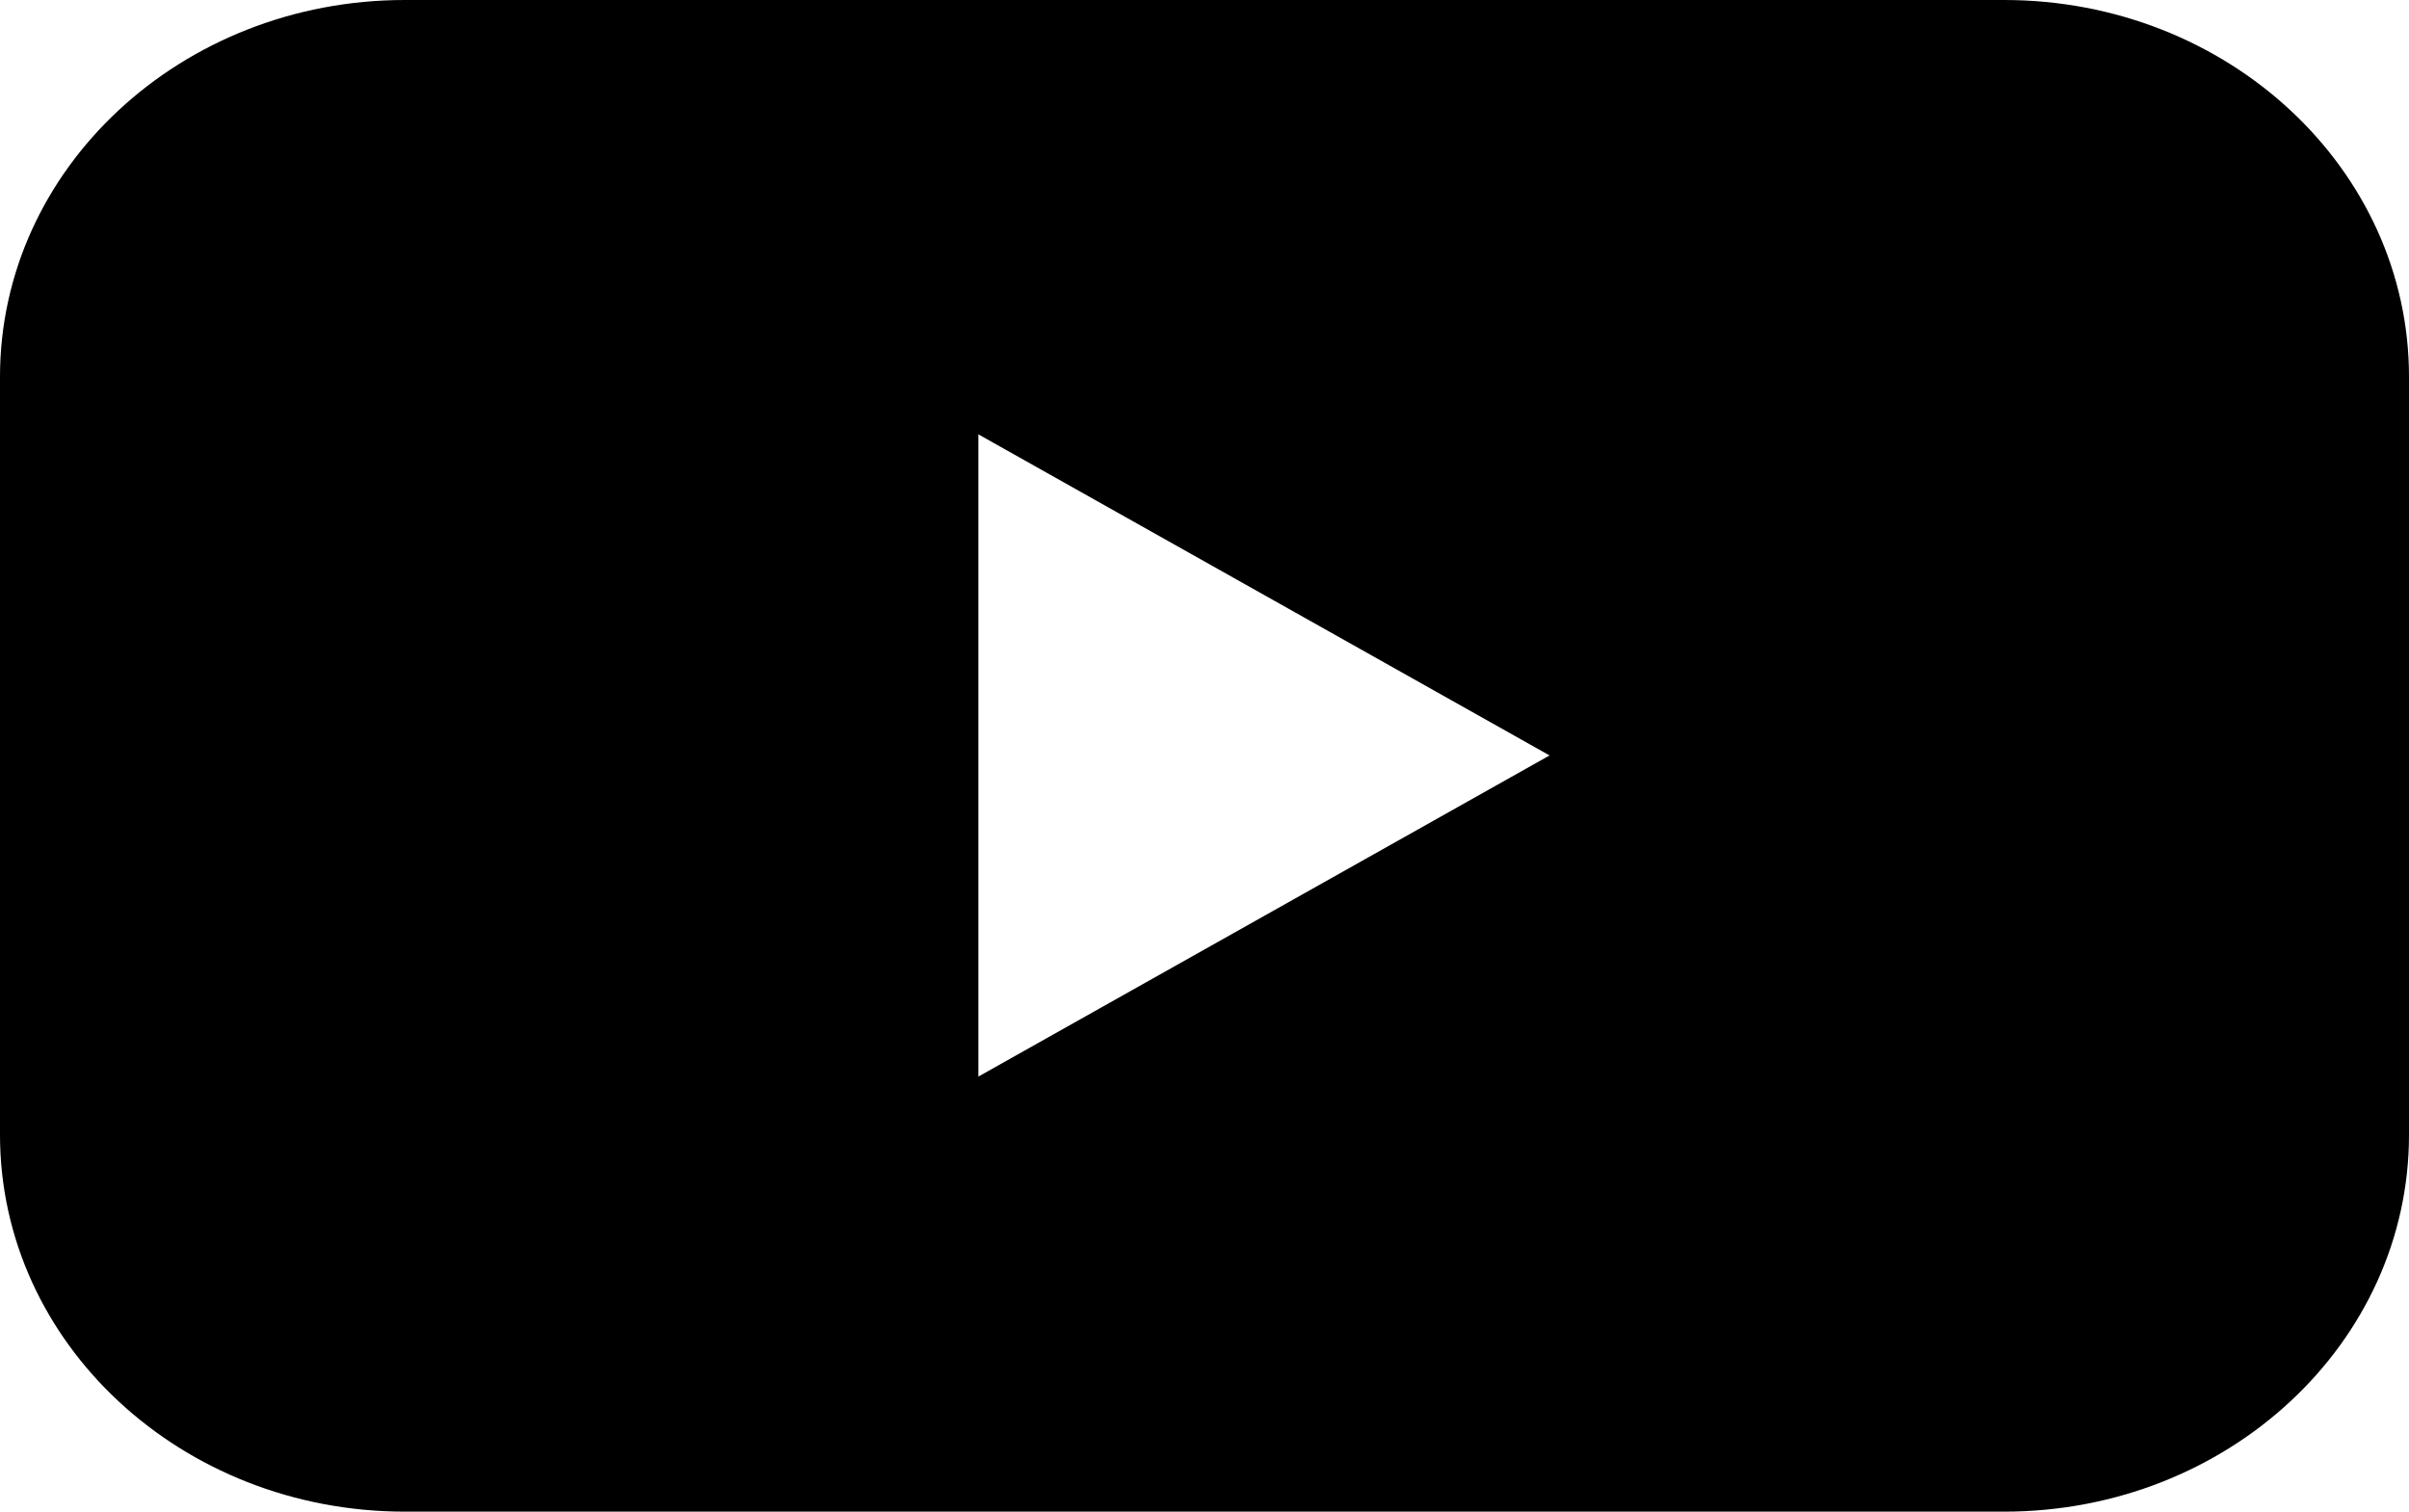 <svg width="51" height="32" viewBox="0 0 51 32" fill="none" xmlns="http://www.w3.org/2000/svg">
<path d="M42.428 0H8.572C3.836 0 0 3.569 0 7.977V24.023C0 28.431 3.836 32 8.572 32H42.428C47.164 32 51 28.431 51 24.023V7.977C51 3.569 47.164 0 42.428 0ZM20.713 22.797V9.195L32.805 15.992L20.713 22.79V22.797Z" fill="black"/>
</svg>
